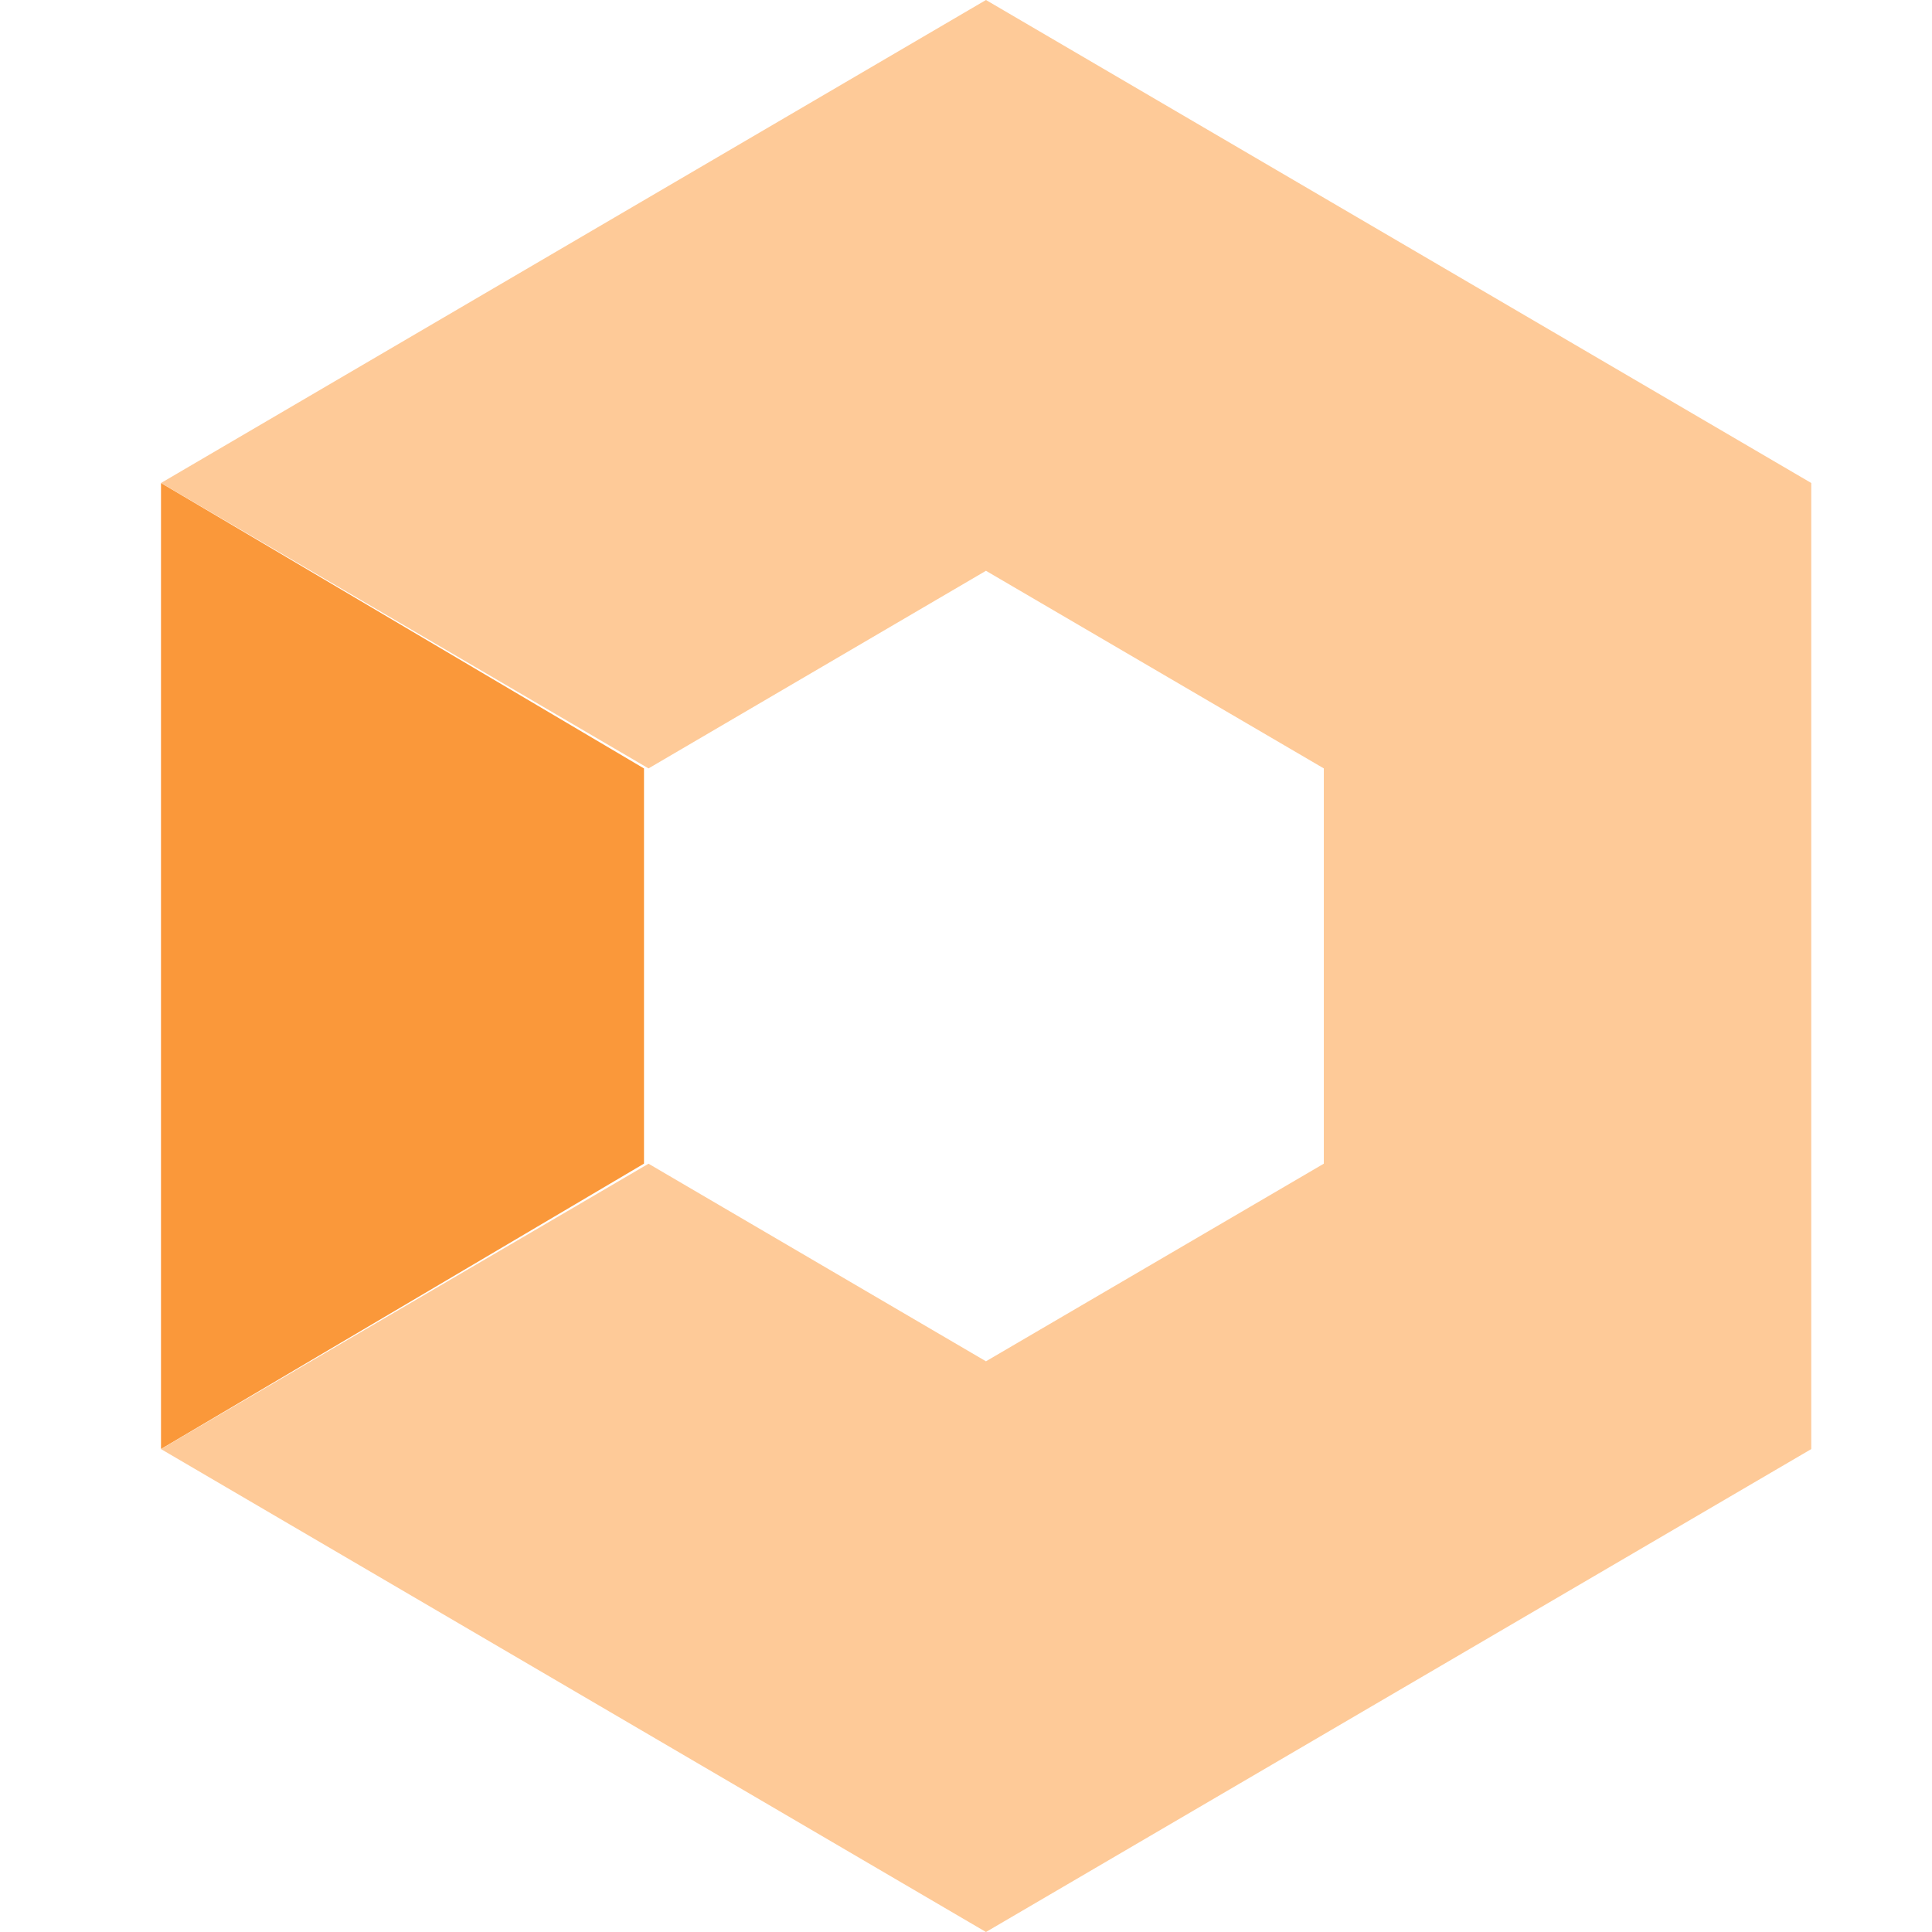 <svg xmlns="http://www.w3.org/2000/svg" width="48" height="48"><g fill="none" fill-rule="evenodd"><path fill="#FA983A" d="M4 36l12-7.09v-9.818L4 12z"/><path fill="#FECA98" d="M24.496 48L4 36.002l12.112-7.09 8.384 4.909 8.394-4.91v-9.82l-8.394-4.91-8.384 4.91L4 12 24.496 0 45 12v24.002L24.496 48z"/></g></svg>